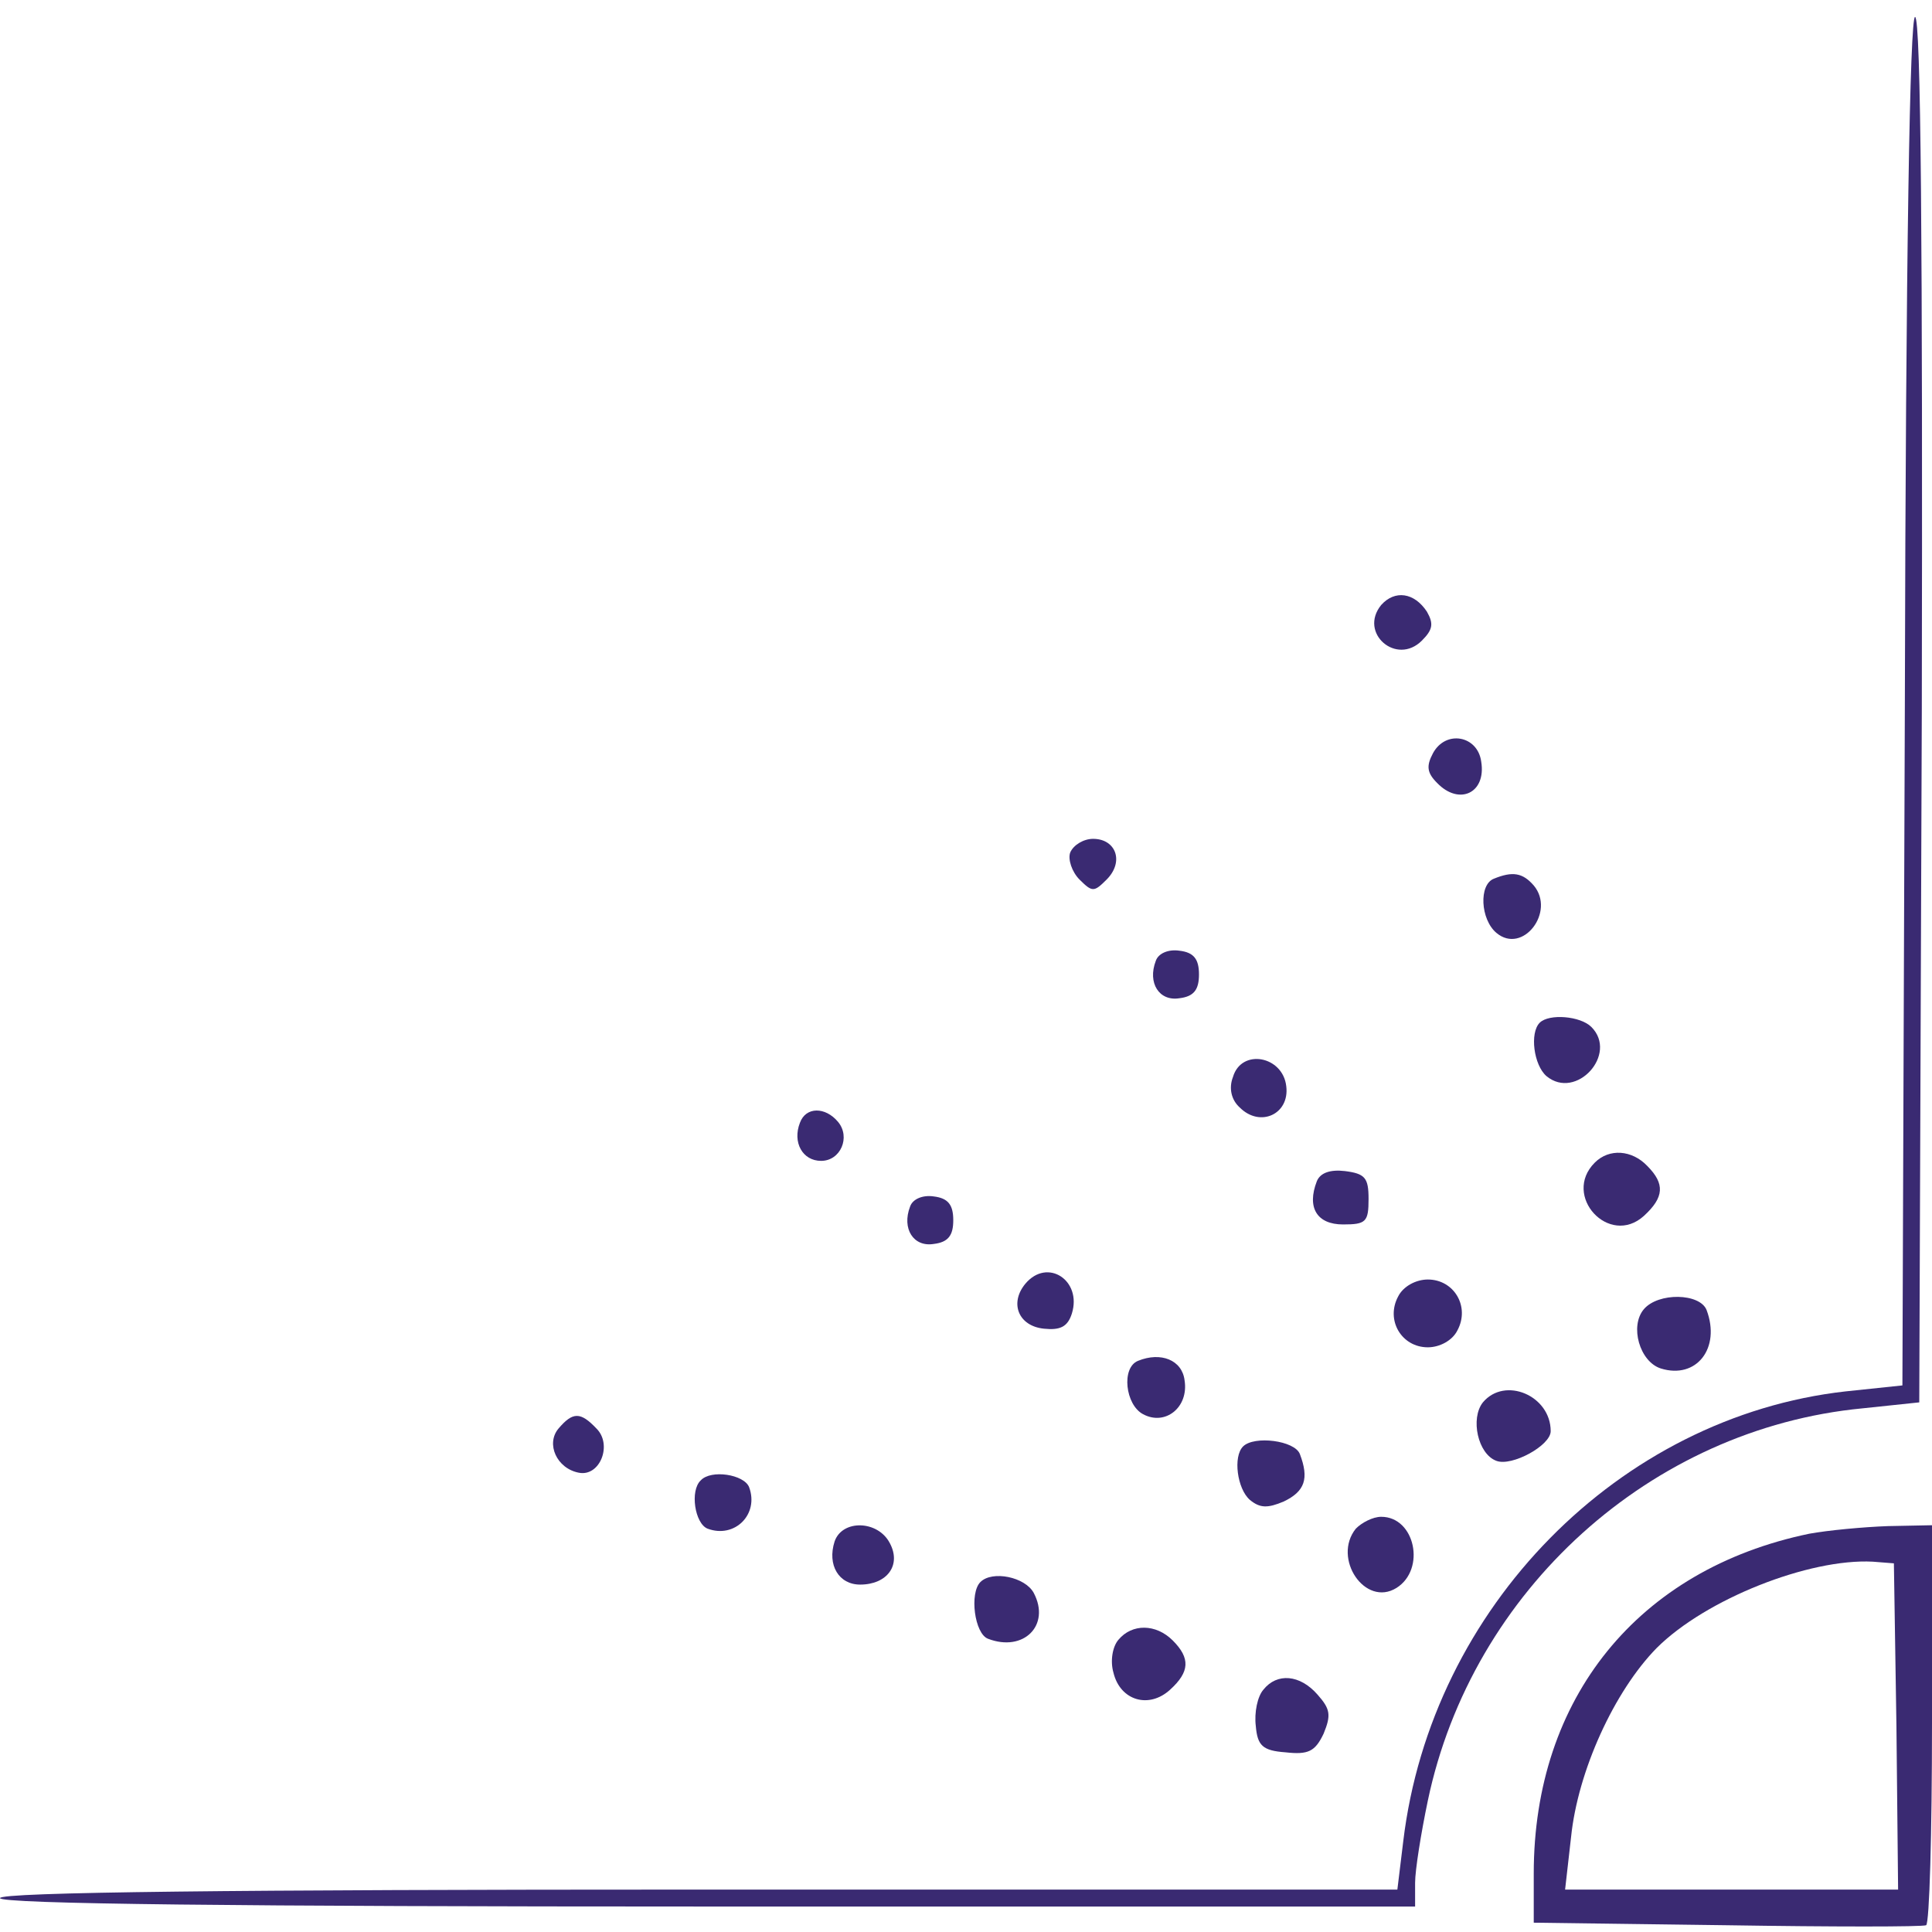 <?xml version="1.0" encoding="UTF-8"?> <svg xmlns="http://www.w3.org/2000/svg" width="22" height="22" viewBox="0 0 22 22" fill="none"><g clip-path="url(#clip0_1530_2779)"><path d="M21.691 7.98L21.663 15.776L21.016 15.844C18.44 16.133 16.298 18.304 15.979 20.967L15.912 21.517H7.951C2.712 21.517 0 21.546 0 21.614C0 21.681 2.75 21.71 8.057 21.71H16.114V21.44C16.114 21.295 16.182 20.871 16.259 20.504C16.761 18.111 18.797 16.268 21.209 16.037L21.855 15.969L21.884 8.076C21.894 2.866 21.875 0.193 21.807 0.193C21.749 0.193 21.701 2.875 21.691 7.98Z" fill="#3A2A72"></path><path d="M15.728 6.889C15.468 7.208 15.902 7.584 16.191 7.295C16.317 7.169 16.326 7.102 16.249 6.966C16.104 6.745 15.883 6.716 15.728 6.889Z" fill="#3A2A72"></path><path d="M16.317 8.578C16.24 8.723 16.249 8.8 16.365 8.916C16.616 9.176 16.925 9.031 16.867 8.674C16.828 8.375 16.462 8.308 16.317 8.578Z" fill="#3A2A72"></path><path d="M12.187 9.707C12.158 9.784 12.206 9.929 12.293 10.016C12.438 10.16 12.457 10.16 12.601 10.016C12.804 9.813 12.708 9.552 12.447 9.552C12.341 9.552 12.225 9.62 12.187 9.707Z" fill="#3A2A72"></path><path d="M17.011 10.006C16.838 10.073 16.857 10.469 17.04 10.623C17.339 10.874 17.716 10.382 17.465 10.083C17.339 9.938 17.224 9.919 17.011 10.006Z" fill="#3A2A72"></path><path d="M13.161 10.942C13.065 11.193 13.2 11.405 13.431 11.367C13.595 11.347 13.653 11.27 13.653 11.096C13.653 10.923 13.595 10.845 13.431 10.826C13.306 10.807 13.19 10.855 13.161 10.942Z" fill="#3A2A72"></path><path d="M17.533 11.646C17.417 11.762 17.465 12.129 17.61 12.254C17.948 12.534 18.43 12.003 18.121 11.694C17.996 11.569 17.639 11.54 17.533 11.646Z" fill="#3A2A72"></path><path d="M14.04 12.264C13.991 12.389 14.02 12.524 14.117 12.611C14.348 12.843 14.686 12.688 14.647 12.37C14.609 12.023 14.136 11.936 14.04 12.264Z" fill="#3A2A72"></path><path d="M9.109 12.785C9.022 13.007 9.138 13.219 9.35 13.219C9.572 13.219 9.688 12.949 9.543 12.775C9.398 12.601 9.176 12.601 9.109 12.785Z" fill="#3A2A72"></path><path d="M18.16 13.239C17.783 13.615 18.324 14.203 18.719 13.846C18.951 13.634 18.96 13.48 18.758 13.277C18.584 13.094 18.324 13.074 18.16 13.239Z" fill="#3A2A72"></path><path d="M14.995 13.451C14.879 13.75 14.995 13.943 15.294 13.943C15.555 13.943 15.584 13.914 15.584 13.653C15.584 13.412 15.545 13.364 15.313 13.335C15.149 13.316 15.034 13.354 14.995 13.451Z" fill="#3A2A72"></path><path d="M10.363 13.74C10.267 13.991 10.402 14.203 10.633 14.165C10.798 14.145 10.855 14.068 10.855 13.895C10.855 13.721 10.798 13.644 10.633 13.624C10.508 13.605 10.392 13.653 10.363 13.74Z" fill="#3A2A72"></path><path d="M11.676 14.618C11.492 14.84 11.598 15.101 11.888 15.13C12.071 15.149 12.158 15.11 12.206 14.956C12.322 14.58 11.927 14.319 11.676 14.618Z" fill="#3A2A72"></path><path d="M15.921 14.763C15.776 15.033 15.96 15.342 16.259 15.342C16.394 15.342 16.539 15.265 16.596 15.149C16.741 14.879 16.558 14.57 16.259 14.57C16.124 14.57 15.979 14.647 15.921 14.763Z" fill="#3A2A72"></path><path d="M18.719 14.908C18.555 15.101 18.671 15.506 18.912 15.583C19.317 15.709 19.597 15.352 19.433 14.917C19.356 14.724 18.883 14.715 18.719 14.908Z" fill="#3A2A72"></path><path d="M12.959 15.496C12.766 15.573 12.814 15.998 13.017 16.104C13.268 16.239 13.538 16.027 13.489 15.718C13.461 15.487 13.219 15.39 12.959 15.496Z" fill="#3A2A72"></path><path d="M16.886 15.969C16.741 16.152 16.828 16.558 17.04 16.635C17.214 16.702 17.658 16.461 17.658 16.297C17.658 15.892 17.137 15.67 16.886 15.969Z" fill="#3A2A72"></path><path d="M6.359 16.268C6.214 16.442 6.34 16.722 6.591 16.77C6.832 16.818 6.976 16.451 6.793 16.268C6.61 16.075 6.523 16.075 6.359 16.268Z" fill="#3A2A72"></path><path d="M14.155 16.471C14.039 16.587 14.088 16.953 14.232 17.079C14.348 17.175 14.435 17.175 14.618 17.098C14.86 16.982 14.908 16.837 14.802 16.558C14.744 16.403 14.281 16.345 14.155 16.471Z" fill="#3A2A72"></path><path d="M7.98 16.857C7.854 16.973 7.912 17.349 8.057 17.407C8.366 17.523 8.646 17.243 8.53 16.934C8.472 16.789 8.096 16.731 7.98 16.857Z" fill="#3A2A72"></path><path d="M15.439 17.407C15.168 17.745 15.545 18.304 15.902 18.082C16.239 17.87 16.114 17.272 15.728 17.272C15.632 17.272 15.506 17.339 15.439 17.407Z" fill="#3A2A72"></path><path d="M9.504 17.552C9.417 17.822 9.553 18.044 9.794 18.044C10.102 18.044 10.267 17.822 10.132 17.571C9.996 17.31 9.591 17.301 9.504 17.552Z" fill="#3A2A72"></path><path d="M20.601 17.465C18.652 17.87 17.465 19.337 17.465 21.334V21.894L19.665 21.923C20.871 21.942 21.884 21.942 21.933 21.923C21.971 21.903 22 20.871 22 19.626V17.368L21.498 17.378C21.218 17.388 20.813 17.426 20.601 17.465ZM21.595 19.655L21.614 21.517H19.723H17.822L17.89 20.919C17.967 20.166 18.382 19.259 18.864 18.767C19.424 18.208 20.601 17.745 21.325 17.783L21.566 17.802L21.595 19.655Z" fill="#3A2A72"></path><path d="M11.164 18.015C11.038 18.14 11.096 18.603 11.251 18.661C11.656 18.816 11.965 18.507 11.772 18.14C11.675 17.957 11.299 17.88 11.164 18.015Z" fill="#3A2A72"></path><path d="M12.737 18.671C12.669 18.748 12.64 18.912 12.679 19.047C12.756 19.366 13.084 19.462 13.325 19.24C13.547 19.038 13.557 18.883 13.354 18.68C13.161 18.488 12.891 18.488 12.737 18.671Z" fill="#3A2A72"></path><path d="M14.387 19.24C14.319 19.317 14.281 19.501 14.3 19.655C14.319 19.877 14.377 19.935 14.638 19.954C14.898 19.983 14.975 19.945 15.072 19.742C15.159 19.53 15.149 19.462 15.004 19.298C14.802 19.066 14.541 19.047 14.387 19.24Z" fill="#3A2A72"></path></g><defs><clipPath id="clip0_1530_2779"><rect width="22" height="22" fill="white" transform="matrix(-1 0 0 1 22 0)"></rect></clipPath></defs></svg> 